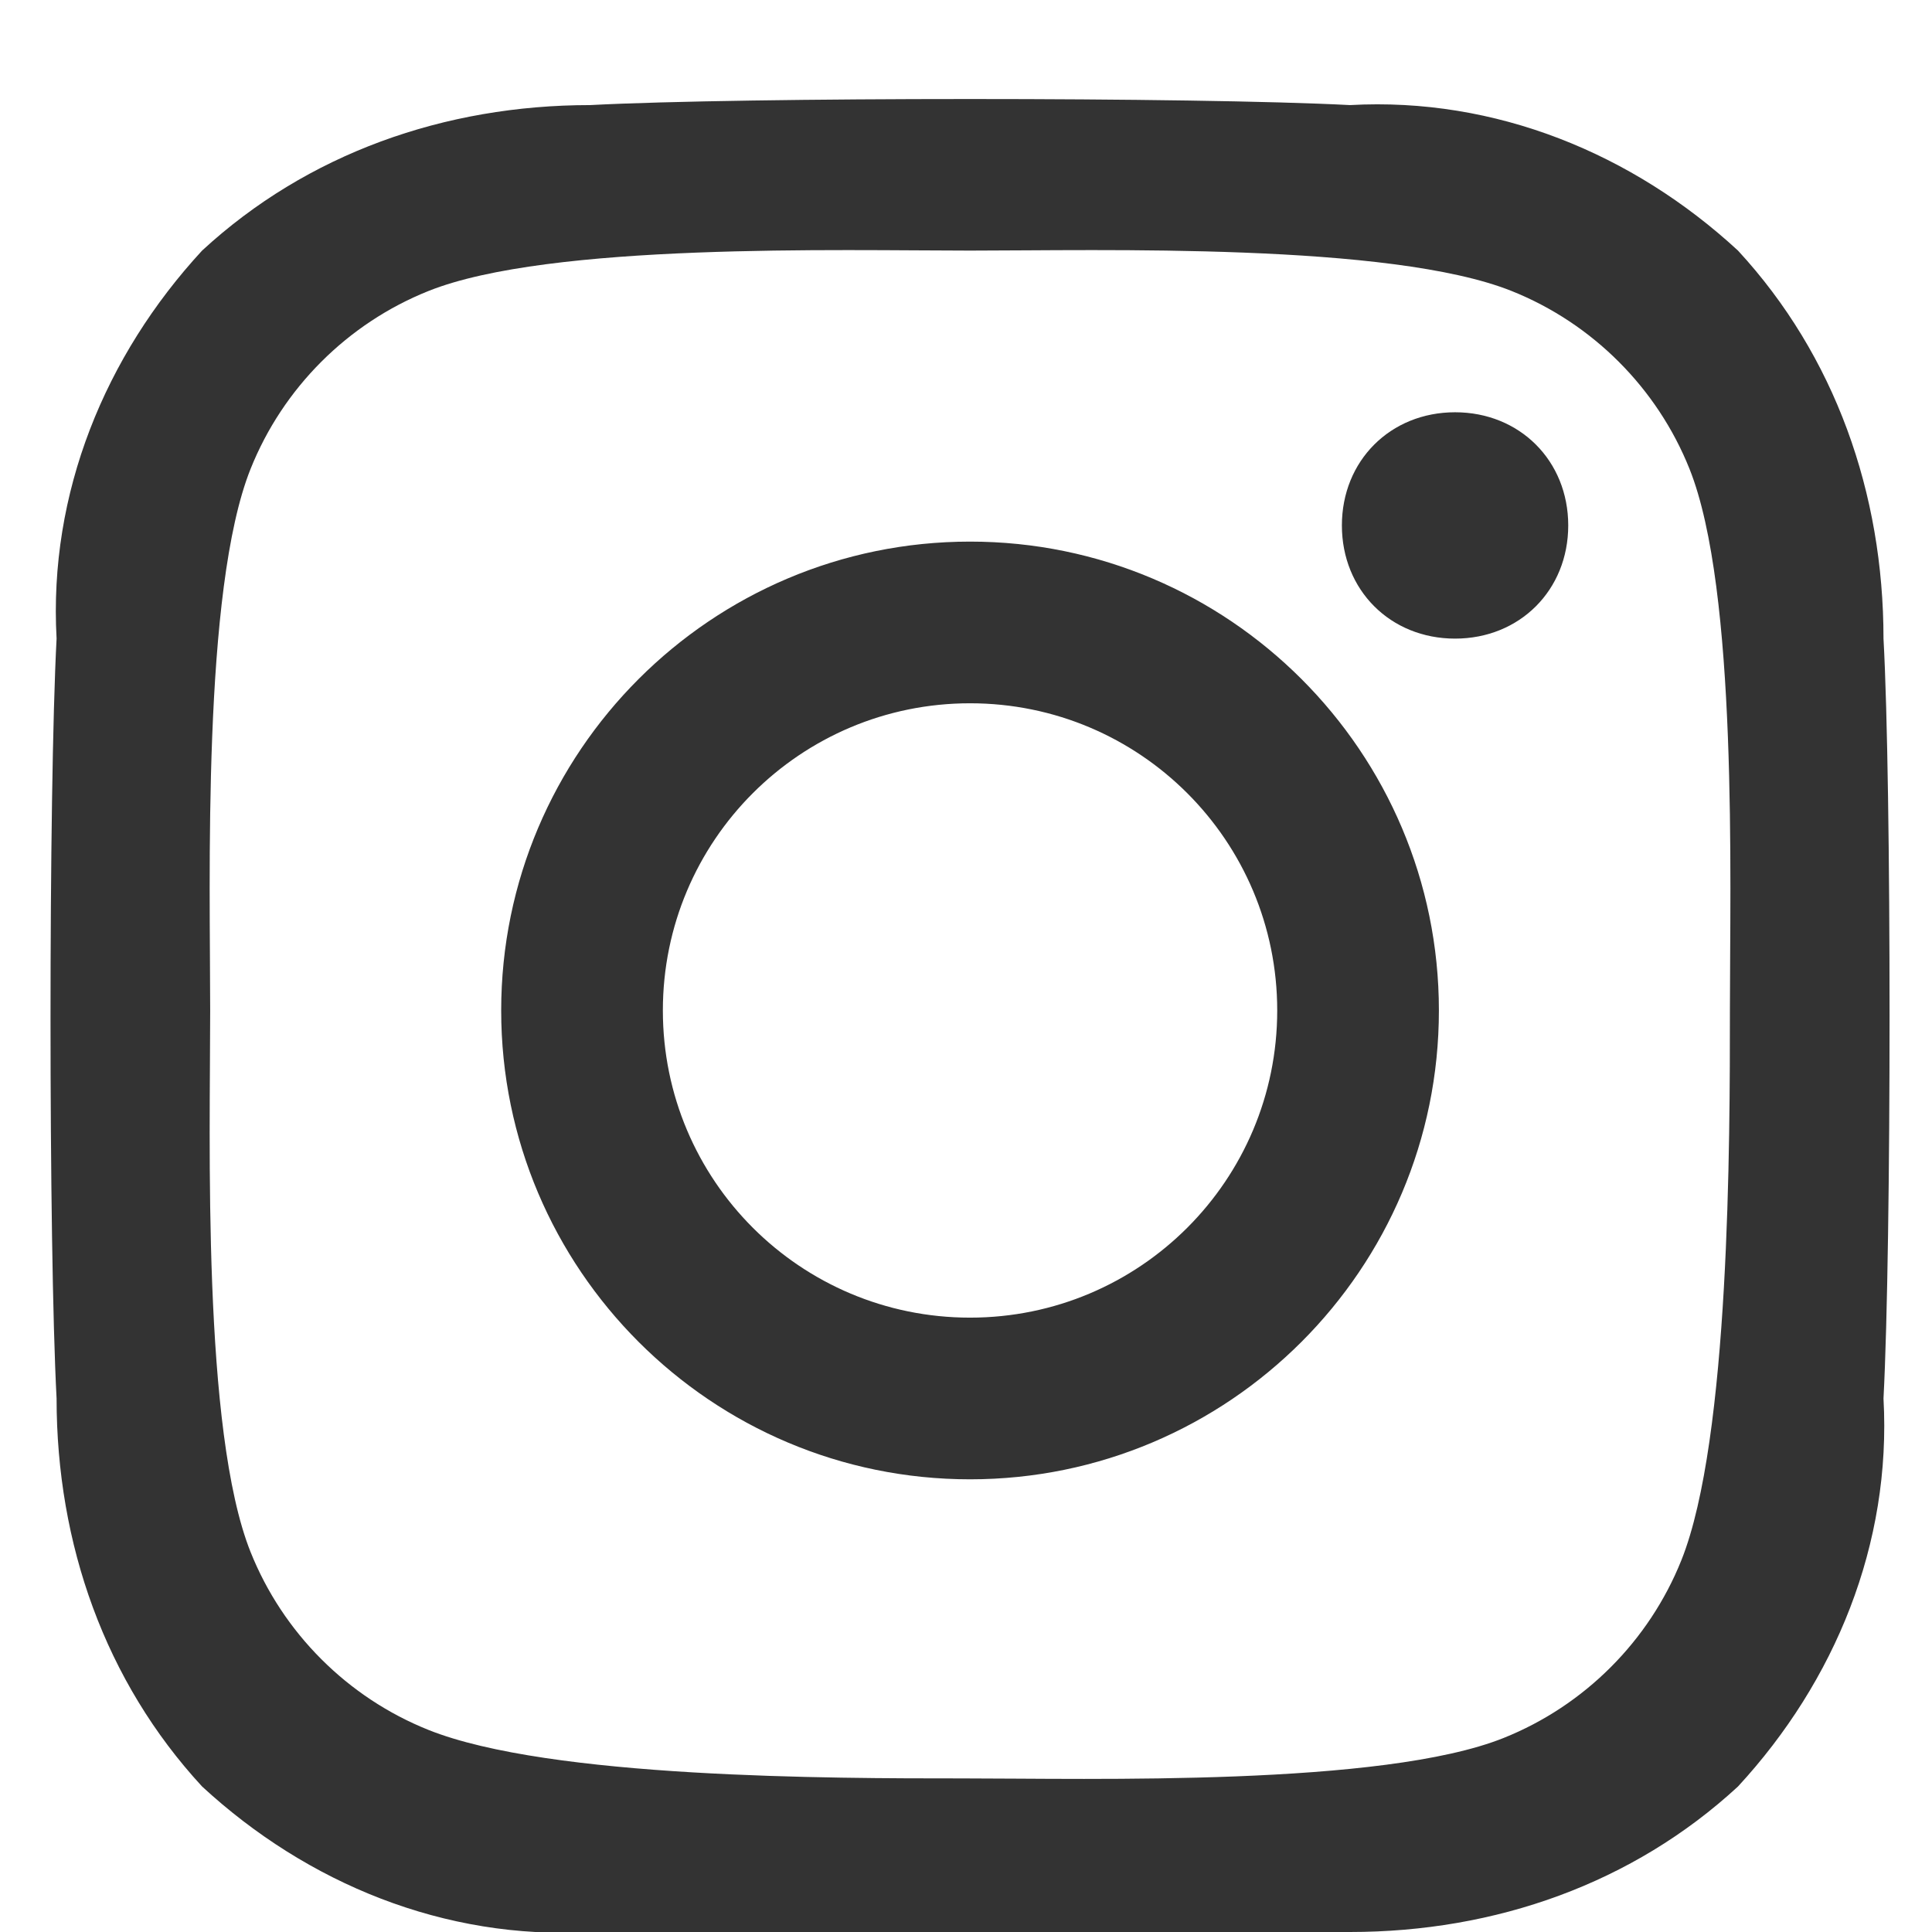 <?xml version="1.0" encoding="utf-8"?>
<!-- Generator: Adobe Illustrator 26.0.1, SVG Export Plug-In . SVG Version: 6.00 Build 0)  -->
<svg version="1.1" id="レイヤー_1" xmlns="http://www.w3.org/2000/svg" xmlns:xlink="http://www.w3.org/1999/xlink" x="0px"
	 y="0px" viewBox="0 0 23.9 23.9" style="enable-background:new 0 0 23.9 23.9;" xml:space="preserve">
<style type="text/css">
	.st0{fill:#333333;}
</style>
<path id="Icon_awesome-instagram" class="st0" d="M12,6.7c-3.2,0-5.8,2.6-5.8,5.8c0,3.2,2.6,5.8,5.8,5.8s5.8-2.6,5.8-5.8
	c0,0,0,0,0,0C17.8,9.3,15.2,6.7,12,6.7C12,6.7,12,6.7,12,6.7z M12,16.3c-2.1,0-3.8-1.7-3.8-3.8c0-2.1,1.7-3.8,3.8-3.8
	c2.1,0,3.8,1.7,3.8,3.8C15.8,14.6,14.1,16.3,12,16.3L12,16.3z M19.4,6.5c0,0.8-0.6,1.4-1.4,1.4c-0.8,0-1.4-0.6-1.4-1.4
	s0.6-1.4,1.4-1.4C18.8,5.1,19.4,5.7,19.4,6.5C19.4,6.5,19.4,6.5,19.4,6.5z M23.3,7.9c0-1.8-0.6-3.5-1.8-4.8c-1.3-1.2-3-1.9-4.8-1.8
	c-1.9-0.1-7.5-0.1-9.4,0c-1.8,0-3.5,0.6-4.8,1.8c-1.2,1.3-1.9,3-1.8,4.8c-0.1,1.9-0.1,7.5,0,9.4c0,1.8,0.6,3.5,1.8,4.8
	c1.3,1.2,3,1.9,4.8,1.8c1.9,0.1,7.5,0.1,9.4,0c1.8,0,3.5-0.6,4.8-1.8c1.2-1.3,1.9-3,1.8-4.8C23.4,15.4,23.4,9.7,23.3,7.9L23.3,7.9z
	 M20.8,19.3c-0.4,1-1.2,1.8-2.2,2.2c-1.5,0.6-5.1,0.5-6.7,0.5S6.8,22,5.3,21.4c-1-0.4-1.8-1.2-2.2-2.2c-0.6-1.5-0.5-5.1-0.5-6.7
	S2.5,7.3,3.1,5.8c0.4-1,1.2-1.8,2.2-2.2c1.5-0.6,5.1-0.5,6.7-0.5s5.2-0.1,6.7,0.5c1,0.4,1.8,1.2,2.2,2.2c0.6,1.5,0.5,5.1,0.5,6.7
	S21.4,17.8,20.8,19.3z"/>
</svg>
